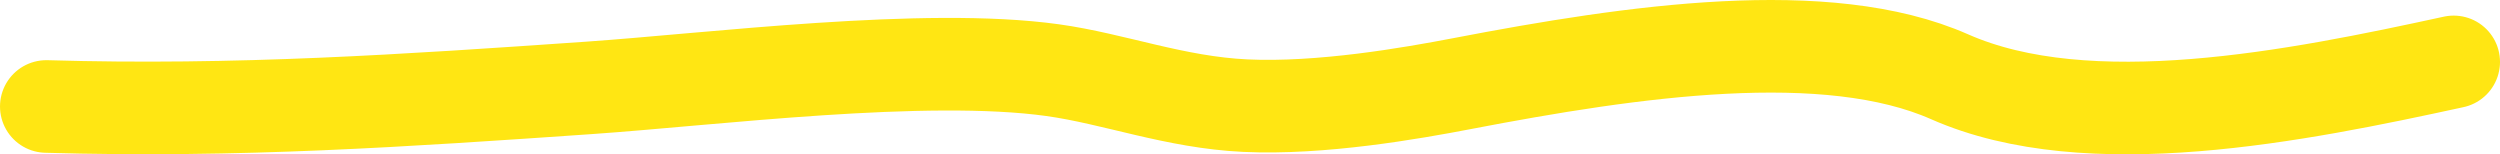 <?xml version="1.0" encoding="utf-8"?>
<svg xmlns="http://www.w3.org/2000/svg" fill="none" height="100%" overflow="visible" preserveAspectRatio="none" style="display: block;" viewBox="0 0 162 10" width="100%">
<path d="M159 4.011C148.834 6.225 135.341 8.949 126.333 4.974C118.38 1.463 105.83 3.29 94.757 5.415C91.444 6.051 85.593 7.076 80.697 6.846C76.133 6.632 72.206 5.102 68.212 4.546C59.944 3.395 46.225 5.136 38.151 5.696C26.34 6.514 15.365 7.263 3 6.9" id="Vector 10" stroke="#FFE613" stroke-linecap="round" stroke-width="6"/>
</svg>